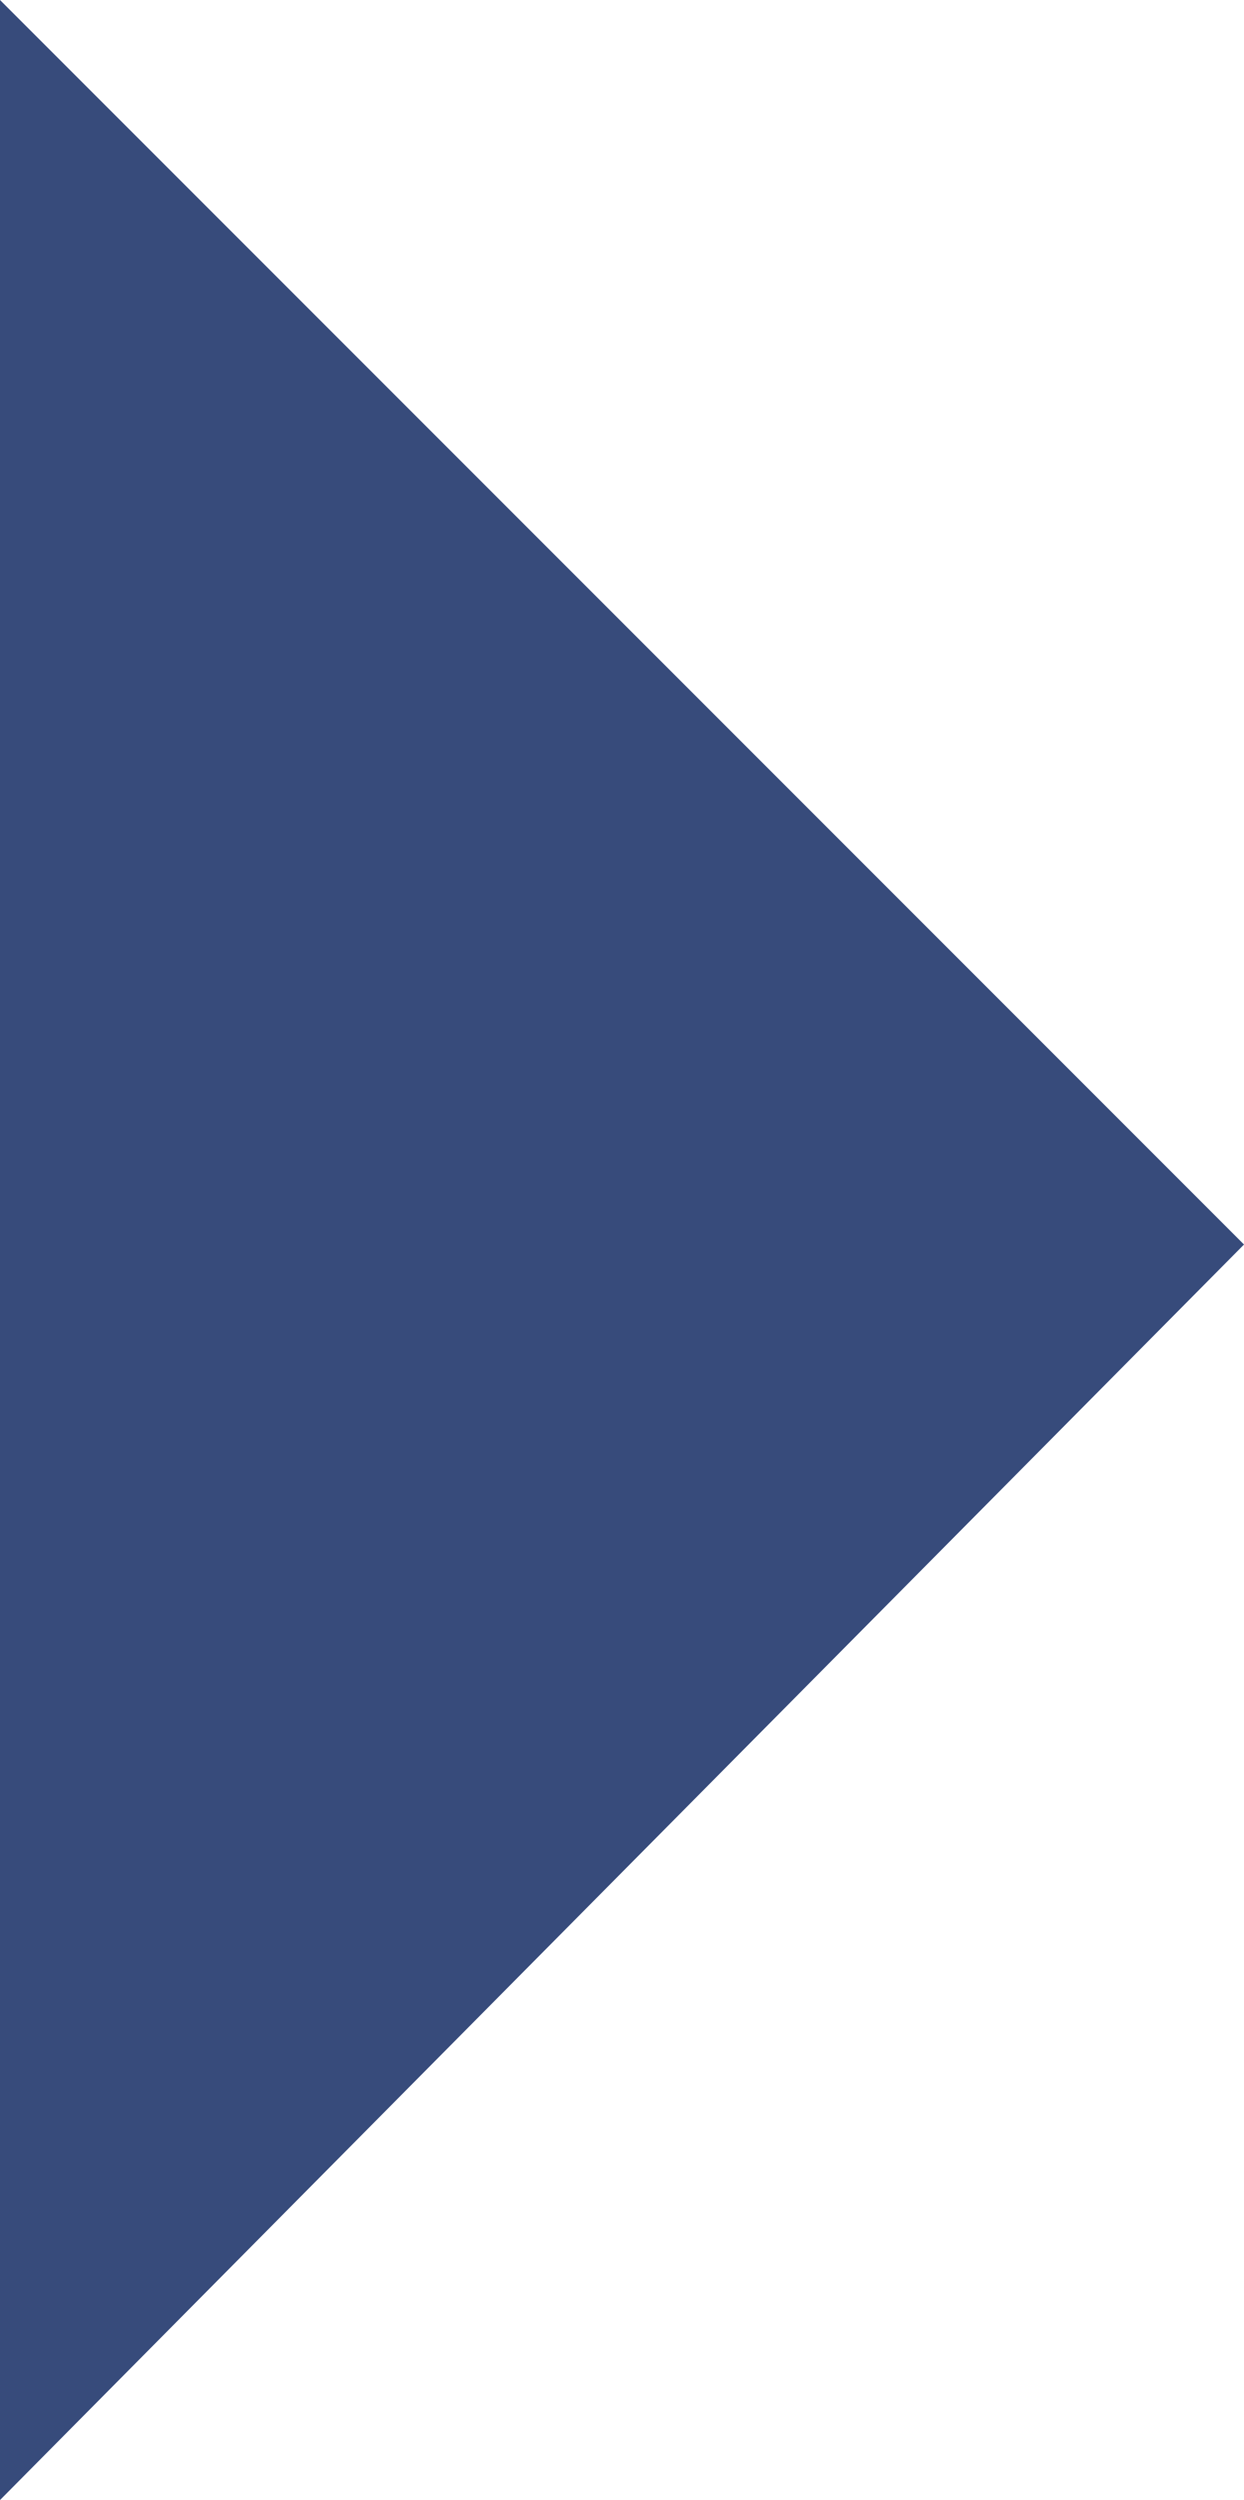 <?xml version="1.0" encoding="utf-8"?>
<!-- Generator: Adobe Illustrator 22.1.0, SVG Export Plug-In . SVG Version: 6.00 Build 0)  -->
<svg version="1.1" id="レイヤー_1" xmlns="http://www.w3.org/2000/svg" xmlns:xlink="http://www.w3.org/1999/xlink" x="0px"
	 y="0px" viewBox="0 0 11.3 22.7" style="enable-background:new 0 0 11.3 22.7;" xml:space="preserve">
<style type="text/css">
	.st0{fill:#374B7B;}
</style>
<g>
	<polygon class="st0" points="0,0 0,22.7 11.3,11.3 	"/>
</g>
</svg>

